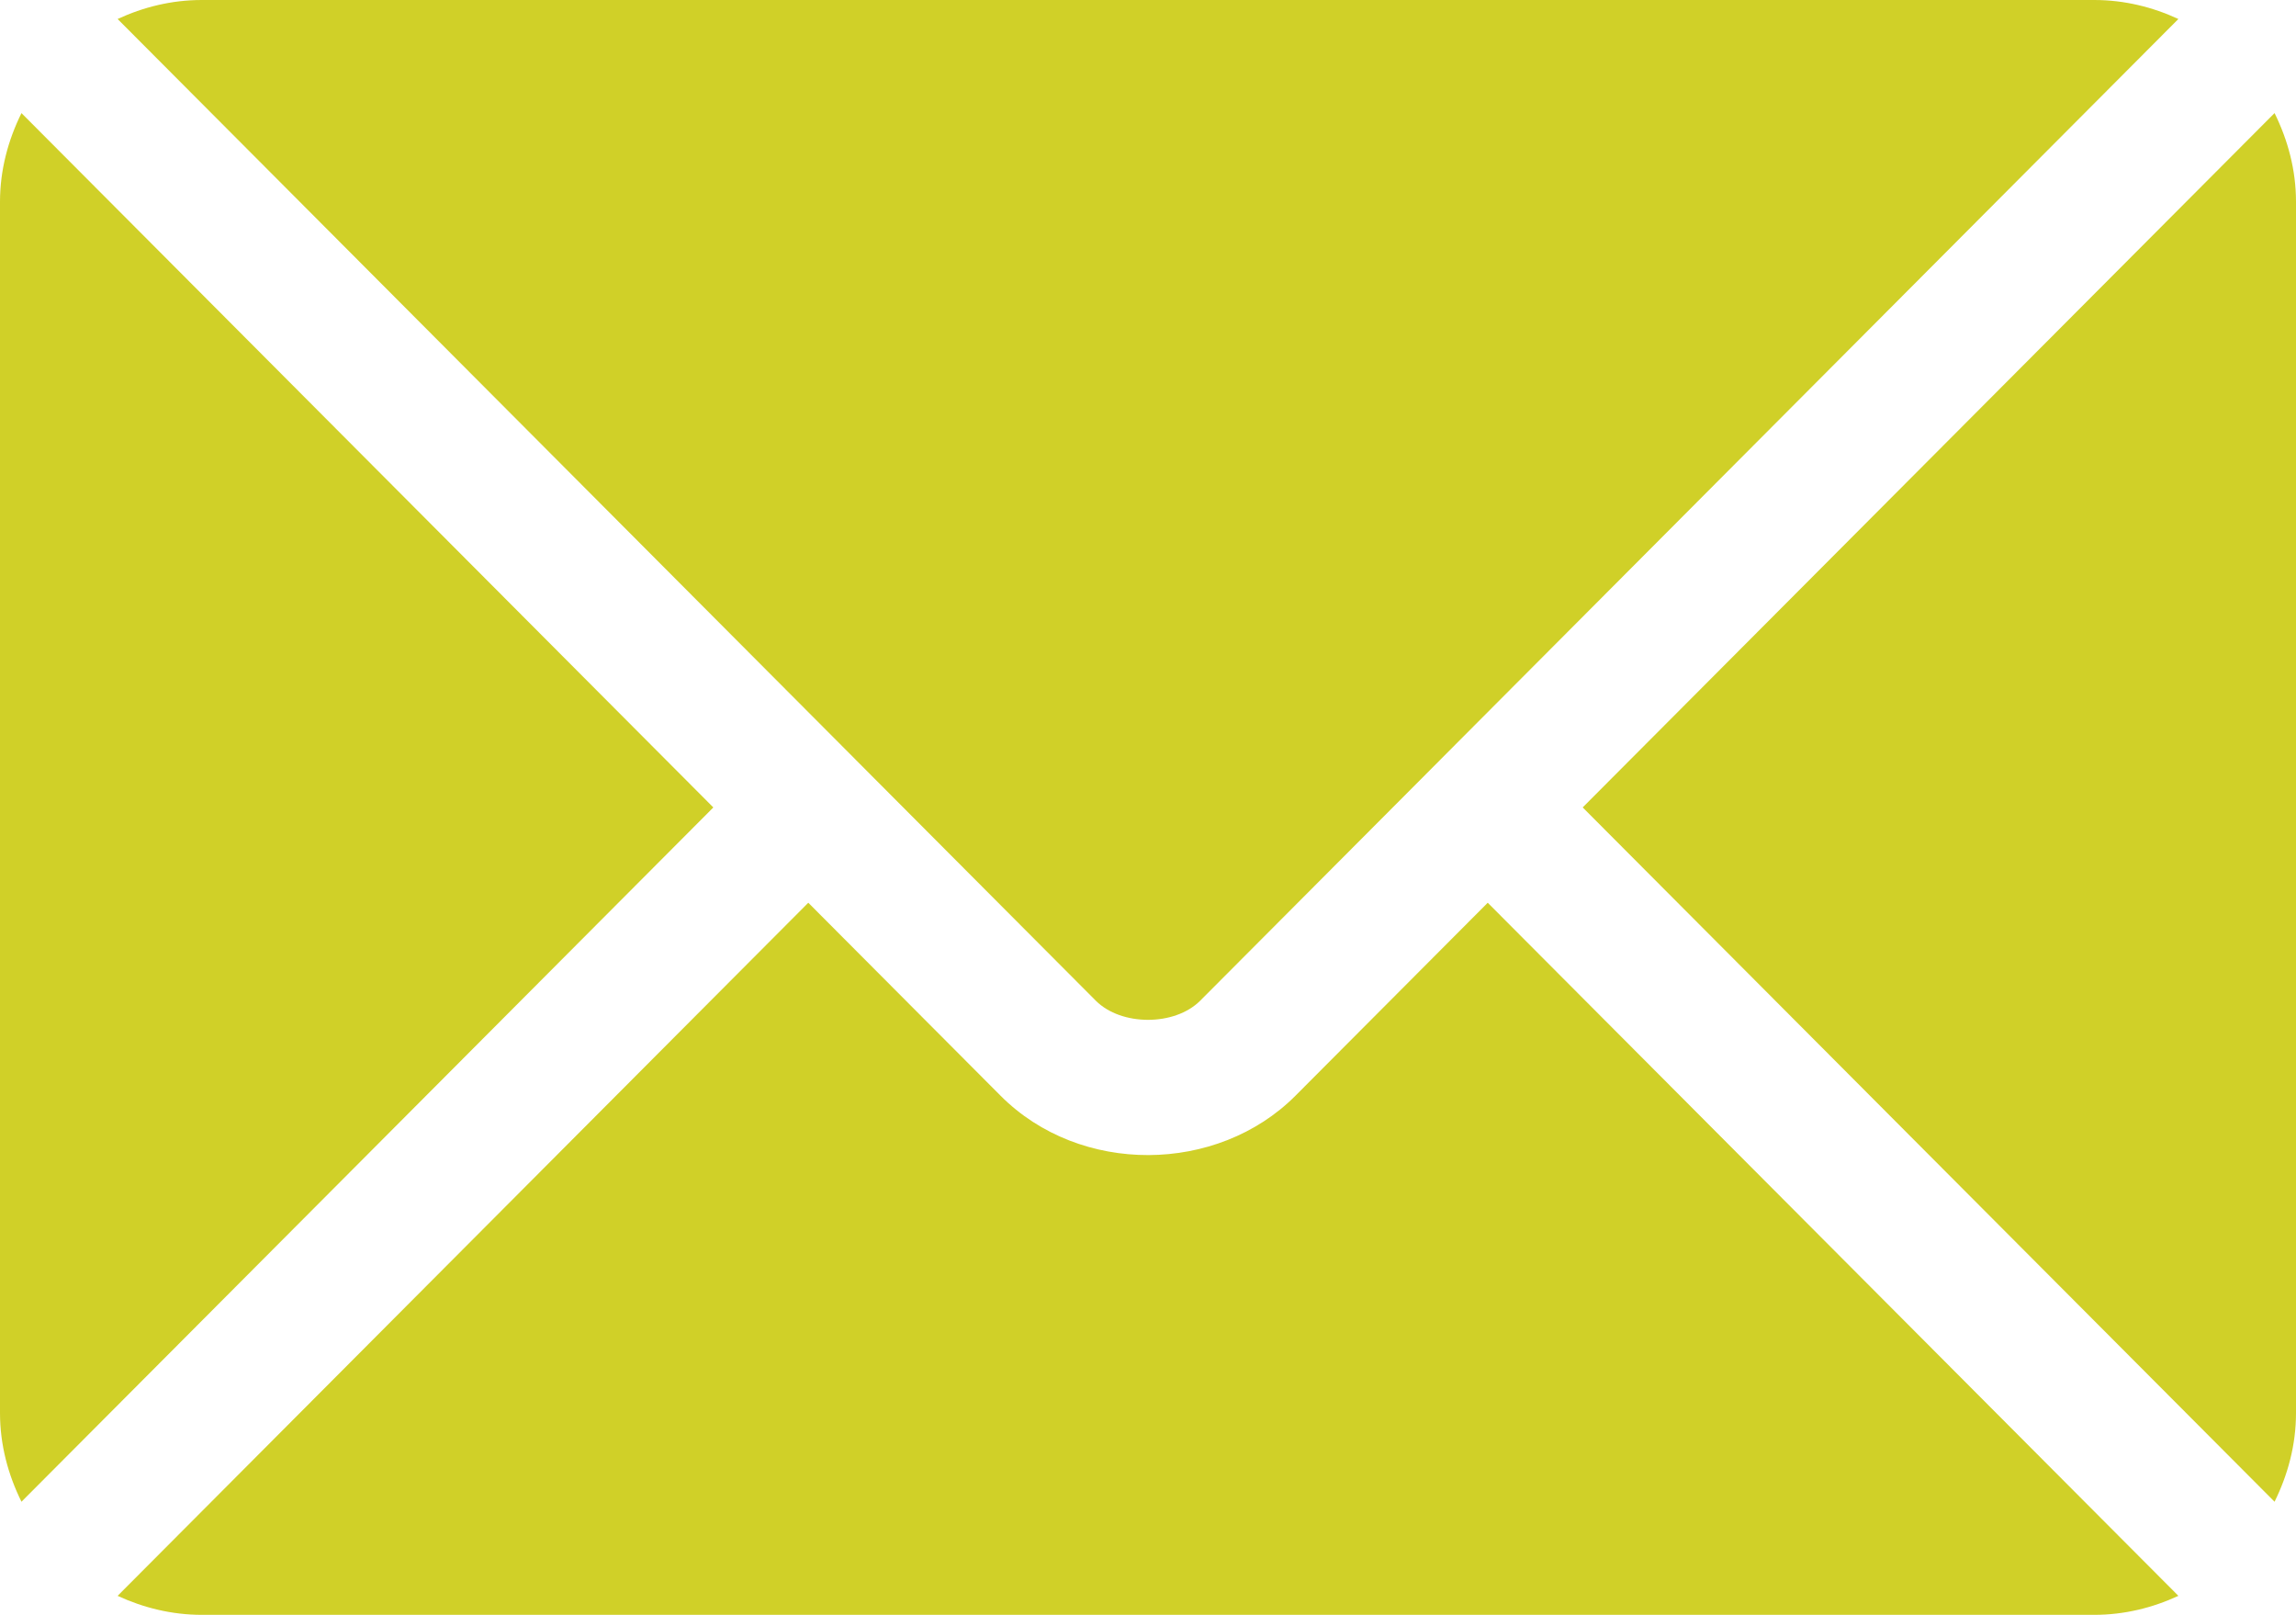 <?xml version="1.0" encoding="utf-8"?>
<svg width="81.362px" height="57.208px" viewBox="0 0 81.362 57.208" version="1.1" xmlns:xlink="http://www.w3.org/1999/xlink" xmlns="http://www.w3.org/2000/svg">
  <path d="M7.151 0L74.211 0C75.279 0 76.283 0.251 77.194 0.673L51.041 26.912C51.04 26.914 51.036 26.916 51.036 26.916C51.034 26.918 51.032 26.922 51.032 26.922L42.53 35.452C41.627 36.355 39.735 36.355 38.832 35.452L30.328 26.92C30.328 26.92 30.328 26.918 30.326 26.916C30.325 26.914 30.323 26.914 30.321 26.912L4.168 0.673C5.079 0.251 6.083 0 7.151 0ZM56.085 28.604L80.602 4.006C81.073 4.959 81.362 6.017 81.362 7.151L81.362 50.057C81.362 51.19 81.073 52.248 80.602 53.201L56.085 28.604ZM0.761 4.007C0.29 4.959 0 6.018 0 7.152L0 50.056C0 51.19 0.289 52.248 0.761 53.201L25.278 28.605L0.761 4.007ZM45.906 38.818L52.72 31.981L77.194 56.535C76.284 56.957 75.28 57.208 74.212 57.208L7.152 57.208C6.084 57.208 5.079 56.956 4.168 56.535L28.643 31.981L35.457 38.818C38.28 41.651 43.142 41.591 45.906 38.818Z" id="Combined-Shape" fill="#D0D028" fill-rule="evenodd" stroke="none" />
</svg>
